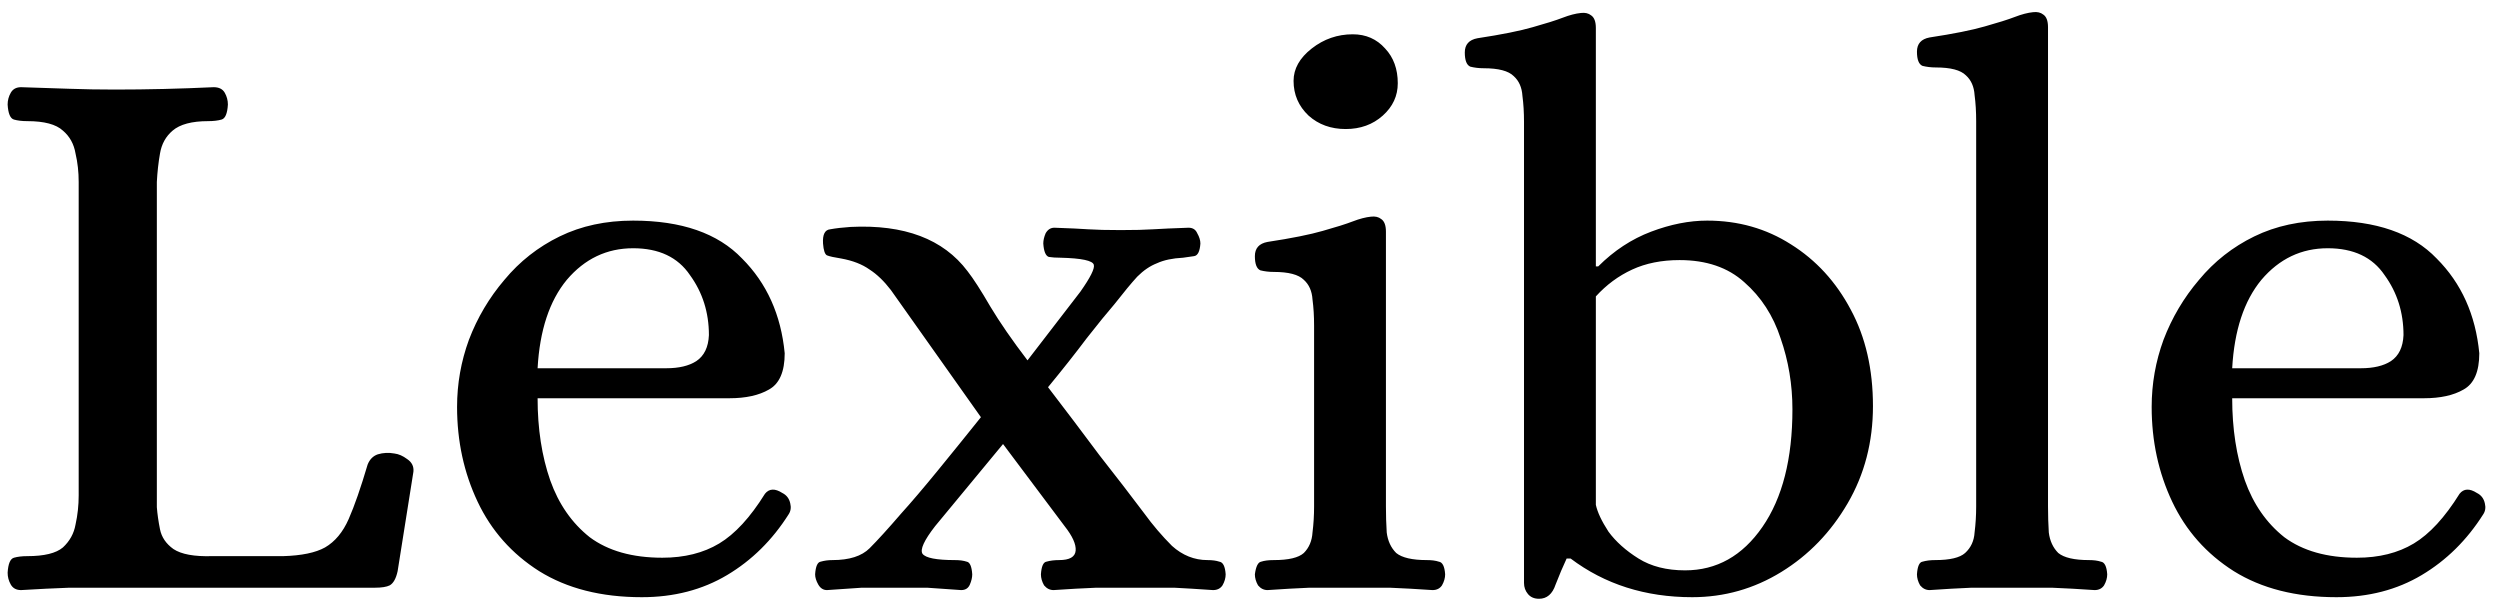 <svg width="285" height="69" viewBox="0 0 285 69" fill="none" xmlns="http://www.w3.org/2000/svg">
<rect x="0" y="0" width="285" height="69" fill="#808080" stroke="none"/>
<g clip-path="url(#clip0_2_103)">
<rect width="285" height="69" fill="white"/>
<path d="M2.4 67.27C1.86 67.27 1.47 67.06 1.23 66.64C0.99 66.22 0.87 65.77 0.87 65.29C0.93 64.27 1.17 63.7 1.59 63.58C2.01 63.46 2.52 63.4 3.12 63.4C5.04 63.4 6.39 63.07 7.17 62.41C7.95 61.69 8.43 60.82 8.61 59.8C8.85 58.72 8.97 57.61 8.97 56.47V20.74C8.97 19.6 8.85 18.52 8.61 17.5C8.43 16.42 7.95 15.55 7.17 14.89C6.39 14.17 5.04 13.81 3.12 13.81C2.52 13.81 2.01 13.75 1.59 13.63C1.17 13.51 0.93 12.94 0.87 11.92C0.87 11.44 0.99 10.99 1.23 10.57C1.47 10.15 1.86 9.94 2.4 9.94C4.38 10 6.21 10.06 7.89 10.12C9.57 10.18 11.31 10.21 13.11 10.21C16.77 10.21 20.52 10.12 24.36 9.94C24.96 9.94 25.38 10.15 25.62 10.57C25.86 10.99 25.98 11.44 25.98 11.92C25.92 12.94 25.68 13.51 25.26 13.63C24.84 13.75 24.33 13.81 23.73 13.81C21.87 13.81 20.52 14.17 19.68 14.89C18.9 15.55 18.42 16.42 18.24 17.5C18.06 18.52 17.94 19.6 17.88 20.74V57.82C17.94 58.6 18.06 59.44 18.24 60.34C18.42 61.24 18.93 61.99 19.77 62.59C20.67 63.19 22.14 63.46 24.18 63.4H32.28C34.38 63.34 35.97 63.01 37.05 62.41C38.19 61.75 39.09 60.67 39.75 59.17C40.41 57.67 41.13 55.6 41.91 52.96C42.15 52.36 42.54 51.97 43.08 51.79C43.68 51.61 44.31 51.58 44.97 51.7C45.45 51.76 45.93 51.97 46.41 52.33C46.95 52.69 47.19 53.17 47.13 53.77L45.33 65.11C45.15 65.95 44.85 66.49 44.43 66.73C44.07 66.91 43.5 67 42.72 67H13.2C11.4 67 9.63 67 7.89 67C6.21 67.06 4.38 67.15 2.4 67.27ZM73.166 68.08C68.546 68.08 64.646 67.09 61.466 65.11C58.346 63.13 56.006 60.49 54.446 57.19C52.886 53.89 52.106 50.29 52.106 46.39C52.106 43.75 52.556 41.2 53.456 38.74C54.416 36.22 55.766 33.94 57.506 31.9C59.246 29.8 61.346 28.15 63.806 26.95C66.266 25.75 69.056 25.15 72.176 25.15C77.696 25.15 81.836 26.59 84.596 29.47C87.416 32.29 89.036 35.89 89.456 40.27C89.456 42.37 88.856 43.75 87.656 44.41C86.516 45.07 85.016 45.4 83.156 45.4H61.286C61.286 48.88 61.766 52 62.726 54.76C63.686 57.46 65.186 59.62 67.226 61.24C69.326 62.8 72.086 63.58 75.506 63.58C78.026 63.58 80.186 63.04 81.986 61.96C83.786 60.88 85.526 58.99 87.206 56.29C87.686 55.69 88.346 55.66 89.186 56.2C89.666 56.44 89.966 56.83 90.086 57.37C90.206 57.85 90.146 58.27 89.906 58.63C88.046 61.57 85.706 63.88 82.886 65.56C80.066 67.24 76.826 68.08 73.166 68.08ZM61.286 41.98H75.956C77.396 41.98 78.536 41.71 79.376 41.17C80.276 40.57 80.756 39.58 80.816 38.2C80.816 35.62 80.096 33.34 78.656 31.36C77.276 29.32 75.116 28.3 72.176 28.3C69.176 28.3 66.656 29.5 64.616 31.9C62.636 34.3 61.526 37.66 61.286 41.98ZM94.275 67.27C93.855 67.27 93.525 67.06 93.284 66.64C93.044 66.22 92.924 65.83 92.924 65.47C92.984 64.57 93.195 64.09 93.555 64.03C93.975 63.91 94.424 63.85 94.904 63.85C96.825 63.85 98.234 63.4 99.135 62.5C100.035 61.6 101.235 60.28 102.735 58.54C103.875 57.28 105.255 55.66 106.875 53.68C108.495 51.7 110.145 49.66 111.825 47.56L101.565 33.07C100.785 32.05 99.975 31.27 99.135 30.73C98.294 30.13 97.215 29.71 95.894 29.47C95.115 29.35 94.575 29.23 94.275 29.11C94.034 28.99 93.885 28.54 93.825 27.76C93.764 26.74 94.034 26.2 94.635 26.14C95.294 26.02 96.075 25.93 96.975 25.87C103.095 25.57 107.535 27.25 110.295 30.91C110.955 31.75 111.825 33.1 112.905 34.96C113.985 36.76 115.395 38.8 117.135 41.08L123.165 33.25C124.305 31.63 124.815 30.61 124.695 30.19C124.575 29.71 123.315 29.44 120.915 29.38C120.375 29.38 119.925 29.35 119.565 29.29C119.205 29.17 118.995 28.66 118.935 27.76C118.935 27.4 119.025 27.01 119.205 26.59C119.445 26.17 119.775 25.96 120.195 25.96C121.935 26.02 123.225 26.08 124.065 26.14C124.965 26.2 126.195 26.23 127.755 26.23C129.315 26.23 130.545 26.2 131.445 26.14C132.405 26.08 133.755 26.02 135.495 25.96C135.975 25.96 136.305 26.17 136.485 26.59C136.725 27.01 136.845 27.4 136.845 27.76C136.785 28.66 136.545 29.14 136.125 29.2C135.765 29.26 135.345 29.32 134.865 29.38C133.665 29.44 132.675 29.65 131.895 30.01C131.115 30.31 130.365 30.82 129.645 31.54C128.985 32.26 128.115 33.31 127.035 34.69C126.255 35.59 125.205 36.88 123.885 38.56C122.625 40.24 121.155 42.1 119.475 44.14C121.455 46.72 123.405 49.3 125.325 51.88C127.305 54.4 129.015 56.62 130.455 58.54C131.415 59.86 132.465 61.09 133.605 62.23C134.805 63.31 136.155 63.85 137.655 63.85C138.195 63.85 138.645 63.91 139.005 64.03C139.425 64.09 139.665 64.57 139.725 65.47C139.725 65.89 139.605 66.31 139.365 66.73C139.125 67.09 138.765 67.27 138.285 67.27C136.545 67.15 135.075 67.06 133.875 67C132.675 67 131.265 67 129.645 67C128.025 67 126.465 67 124.965 67C123.465 67.06 121.845 67.15 120.105 67.27C119.685 67.27 119.325 67.09 119.025 66.73C118.785 66.31 118.665 65.89 118.665 65.47C118.725 64.57 118.935 64.09 119.295 64.03C119.715 63.91 120.195 63.85 120.735 63.85C121.935 63.85 122.565 63.49 122.625 62.77C122.685 62.05 122.265 61.12 121.365 59.98L114.345 50.62L106.605 59.98C105.345 61.6 104.865 62.65 105.165 63.13C105.525 63.61 106.755 63.85 108.855 63.85C109.395 63.85 109.845 63.91 110.205 64.03C110.565 64.09 110.775 64.57 110.835 65.47C110.835 65.83 110.745 66.22 110.565 66.64C110.385 67.06 110.055 67.27 109.575 67.27C107.895 67.15 106.605 67.06 105.705 67C104.805 67 103.575 67 102.015 67C100.455 67 99.195 67 98.234 67C97.335 67.06 96.014 67.15 94.275 67.27ZM144.496 67.27C144.076 67.27 143.716 67.09 143.416 66.73C143.176 66.31 143.056 65.89 143.056 65.47C143.176 64.57 143.416 64.09 143.776 64.03C144.136 63.91 144.616 63.85 145.216 63.85C146.896 63.85 148.036 63.58 148.636 63.04C149.236 62.44 149.566 61.66 149.626 60.7C149.746 59.74 149.806 58.75 149.806 57.73V37.12C149.806 36.04 149.746 35.05 149.626 34.15C149.566 33.19 149.236 32.44 148.636 31.9C148.036 31.3 146.896 31 145.216 31C144.676 31 144.166 30.94 143.686 30.82C143.266 30.64 143.056 30.1 143.056 29.2C143.056 28.3 143.536 27.76 144.496 27.58C147.256 27.16 149.356 26.74 150.796 26.32C152.296 25.9 153.436 25.54 154.216 25.24C154.996 24.94 155.686 24.76 156.286 24.7C156.766 24.64 157.156 24.73 157.456 24.97C157.816 25.21 157.996 25.69 157.996 26.41V57.73C157.996 58.75 158.026 59.74 158.086 60.7C158.206 61.66 158.566 62.44 159.166 63.04C159.826 63.58 160.996 63.85 162.676 63.85C163.216 63.85 163.666 63.91 164.026 64.03C164.446 64.09 164.686 64.57 164.746 65.47C164.746 65.89 164.626 66.31 164.386 66.73C164.146 67.09 163.786 67.27 163.306 67.27C161.566 67.15 159.946 67.06 158.446 67C157.006 67 155.476 67 153.856 67C152.236 67 150.706 67 149.266 67C147.826 67.06 146.236 67.15 144.496 67.27ZM153.406 14.71C151.726 14.71 150.316 14.2 149.176 13.18C148.036 12.1 147.466 10.78 147.466 9.22C147.466 7.84 148.156 6.61 149.536 5.53C150.916 4.45 152.476 3.91 154.216 3.91C155.716 3.91 156.946 4.45 157.906 5.53C158.866 6.55 159.346 7.87 159.346 9.49C159.346 10.93 158.776 12.16 157.636 13.18C156.496 14.2 155.086 14.71 153.406 14.71ZM175.447 68.26C174.907 68.26 174.487 68.08 174.187 67.72C173.887 67.36 173.737 66.94 173.737 66.46V13.9C173.737 12.82 173.677 11.83 173.557 10.93C173.497 9.97 173.167 9.22 172.567 8.68C171.967 8.08 170.827 7.78 169.147 7.78C168.607 7.78 168.097 7.72 167.617 7.6C167.197 7.42 166.987 6.88 166.987 5.98C166.987 5.08 167.467 4.54 168.427 4.36C171.187 3.94 173.287 3.52 174.727 3.1C176.227 2.68 177.367 2.32 178.147 2.02C178.927 1.72 179.617 1.54 180.217 1.48C180.697 1.42 181.087 1.51 181.387 1.75C181.747 1.99 181.927 2.47 181.927 3.19V30.37H182.197C183.997 28.57 186.007 27.25 188.227 26.41C190.447 25.57 192.577 25.15 194.617 25.15C198.157 25.15 201.337 26.05 204.157 27.85C207.037 29.65 209.317 32.14 210.997 35.32C212.677 38.44 213.517 42.1 213.517 46.3C213.517 50.38 212.557 54.07 210.637 57.37C208.717 60.67 206.197 63.28 203.077 65.2C199.957 67.12 196.567 68.08 192.907 68.08C187.567 68.08 182.947 66.61 179.047 63.67H178.597C178.177 64.57 177.757 65.56 177.337 66.64C176.977 67.72 176.347 68.26 175.447 68.26ZM192.097 65.02C195.697 65.02 198.637 63.37 200.917 60.07C203.197 56.77 204.337 52.3 204.337 46.66C204.337 43.84 203.887 41.14 202.987 38.56C202.147 35.98 200.767 33.85 198.847 32.17C196.987 30.49 194.527 29.65 191.467 29.65C189.427 29.65 187.627 30.01 186.067 30.73C184.507 31.45 183.127 32.47 181.927 33.79V57.55C182.107 58.39 182.587 59.41 183.367 60.61C184.207 61.75 185.347 62.77 186.787 63.67C188.227 64.57 189.997 65.02 192.097 65.02ZM219.973 67.27C219.553 67.27 219.193 67.09 218.893 66.73C218.653 66.31 218.533 65.89 218.533 65.47C218.593 64.57 218.803 64.09 219.163 64.03C219.583 63.91 220.063 63.85 220.603 63.85C222.283 63.85 223.423 63.58 224.023 63.04C224.683 62.44 225.043 61.66 225.103 60.7C225.223 59.74 225.283 58.75 225.283 57.73V13.81C225.283 12.73 225.223 11.74 225.103 10.84C225.043 9.88 224.713 9.13 224.113 8.59C223.513 7.99 222.373 7.69 220.693 7.69C220.153 7.69 219.643 7.63 219.163 7.51C218.743 7.33 218.533 6.79 218.533 5.89C218.533 4.99 219.013 4.45 219.973 4.27C222.733 3.85 224.833 3.43 226.273 3.01C227.773 2.59 228.913 2.23 229.693 1.93C230.473 1.63 231.163 1.45 231.763 1.39C232.243 1.33 232.633 1.42 232.933 1.66C233.293 1.9 233.473 2.38 233.473 3.1V57.73C233.473 58.75 233.503 59.74 233.563 60.7C233.683 61.66 234.043 62.44 234.643 63.04C235.303 63.58 236.473 63.85 238.153 63.85C238.693 63.85 239.143 63.91 239.503 64.03C239.923 64.09 240.163 64.57 240.223 65.47C240.223 65.89 240.103 66.31 239.863 66.73C239.623 67.09 239.263 67.27 238.783 67.27C237.043 67.15 235.423 67.06 233.923 67C232.483 67 230.953 67 229.333 67C227.713 67 226.183 67 224.743 67C223.303 67.06 221.713 67.15 219.973 67.27ZM266.35 68.08C261.73 68.08 257.83 67.09 254.65 65.11C251.53 63.13 249.19 60.49 247.63 57.19C246.07 53.89 245.29 50.29 245.29 46.39C245.29 43.75 245.74 41.2 246.64 38.74C247.6 36.22 248.95 33.94 250.69 31.9C252.43 29.8 254.53 28.15 256.99 26.95C259.45 25.75 262.24 25.15 265.36 25.15C270.88 25.15 275.02 26.59 277.78 29.47C280.6 32.29 282.22 35.89 282.64 40.27C282.64 42.37 282.04 43.75 280.84 44.41C279.7 45.07 278.2 45.4 276.34 45.4H254.47C254.47 48.88 254.95 52 255.91 54.76C256.87 57.46 258.37 59.62 260.41 61.24C262.51 62.8 265.27 63.58 268.69 63.58C271.21 63.58 273.37 63.04 275.17 61.96C276.97 60.88 278.71 58.99 280.39 56.29C280.87 55.69 281.53 55.66 282.37 56.2C282.85 56.44 283.15 56.83 283.27 57.37C283.39 57.85 283.33 58.27 283.09 58.63C281.23 61.57 278.89 63.88 276.07 65.56C273.25 67.24 270.01 68.08 266.35 68.08ZM254.47 41.98H269.14C270.58 41.98 271.72 41.71 272.56 41.17C273.46 40.57 273.94 39.58 274 38.2C274 35.62 273.28 33.34 271.84 31.36C270.46 29.32 268.3 28.3 265.36 28.3C262.36 28.3 259.84 29.5 257.8 31.9C255.82 34.3 254.71 37.66 254.47 41.98Z" fill="black"/>
</g>
<defs>
<clipPath id="clip0_2_103">
<rect width="285" height="69" fill="white"/>
</clipPath>
</defs>
</svg>
